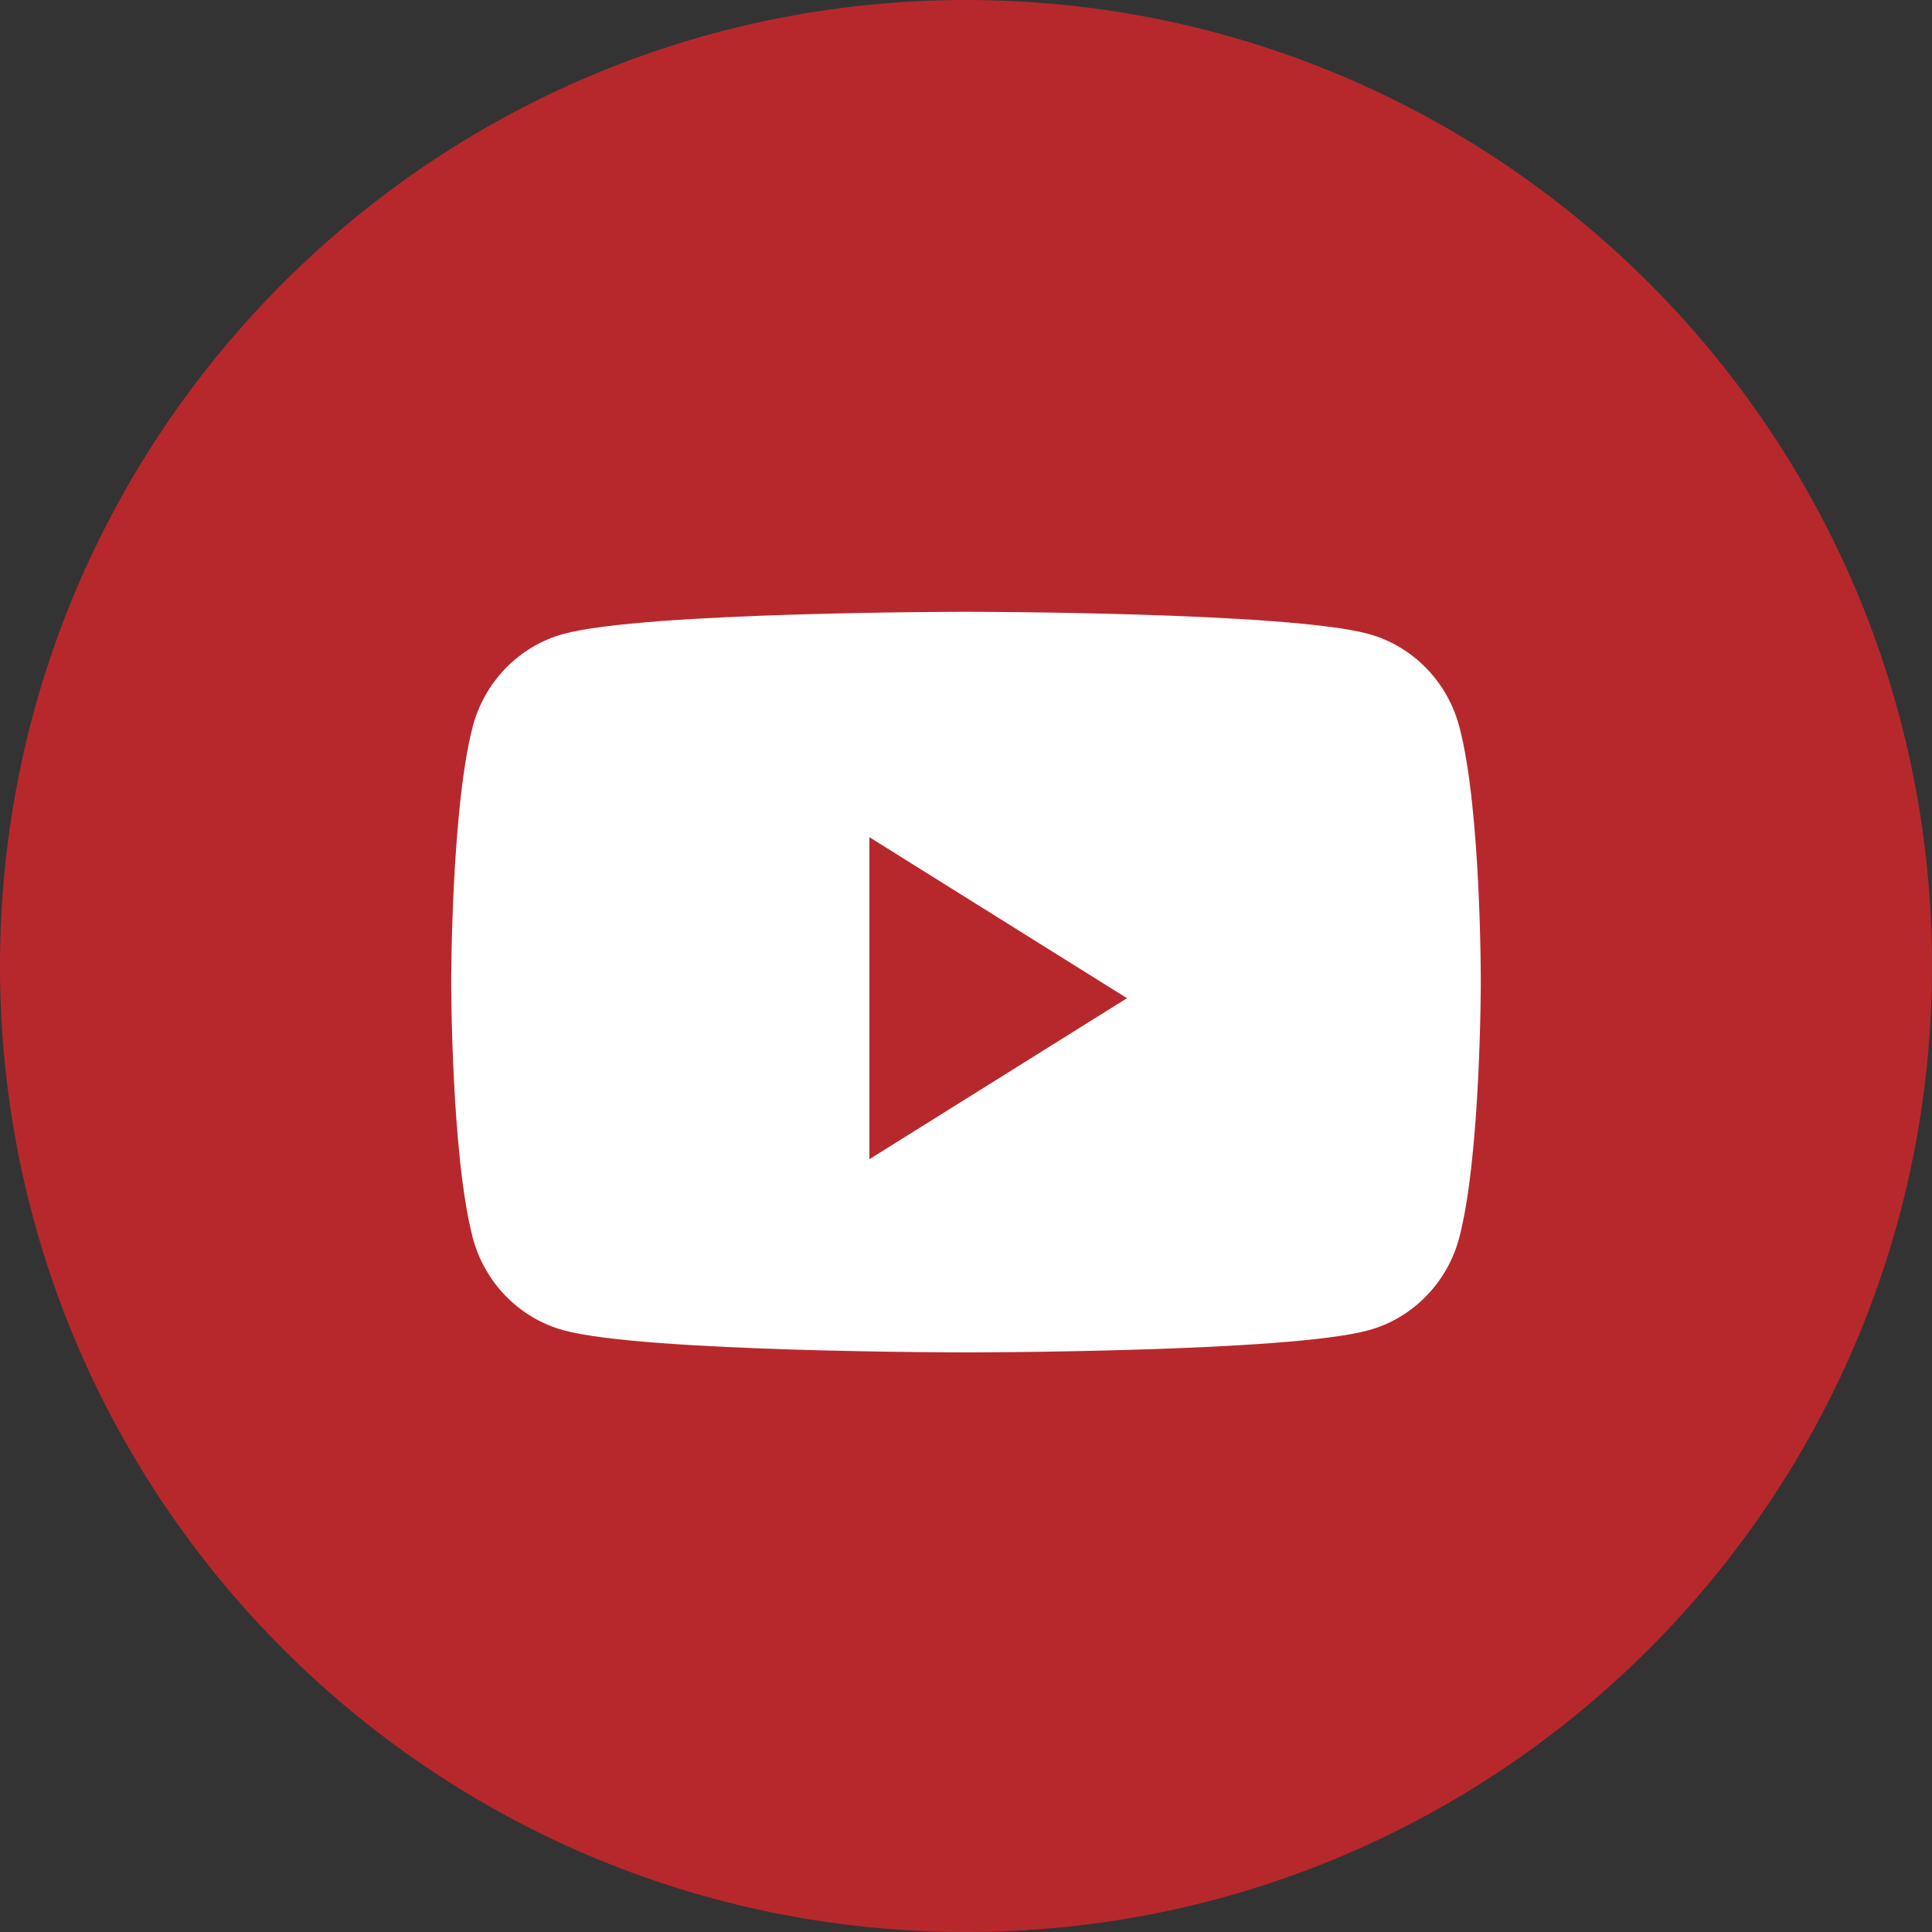 <?xml version="1.0" encoding="utf-8"?>
<!-- Generator: Adobe Illustrator 25.4.1, SVG Export Plug-In . SVG Version: 6.00 Build 0)  -->
<svg version="1.1" id="レイヤー_1" xmlns="http://www.w3.org/2000/svg" xmlns:xlink="http://www.w3.org/1999/xlink" x="0px"
	 y="0px" viewBox="0 0 48 48" style="enable-background:new 0 0 48 48;" xml:space="preserve">
<rect x="0" y="0" width="48" height="48" fill="#333333" stroke="none"/>
<style type="text/css">
	.st0{fill:#B7282D;}
	.st1{fill:#FFFFFF;}
</style>
<path class="st0" d="M0,24C0,10.75,10.75,0,24,0s24,10.75,24,24S37.25,48,24,48S0,37.25,0,24z"/>
<path class="st1" d="M36.26,18.07c-0.29-1.13-1.16-2.02-2.26-2.32c-2-0.55-10-0.55-10-0.55s-8.01,0-10,0.55
	c-1.1,0.3-1.97,1.19-2.26,2.32c-0.53,2.05-0.53,6.33-0.53,6.33s0,4.28,0.53,6.33c0.29,1.13,1.16,2.02,2.26,2.32
	c2,0.55,10,0.55,10,0.55s8.01,0,10-0.55c1.1-0.3,1.97-1.19,2.26-2.32c0.53-2.05,0.53-6.33,0.53-6.33S36.8,20.12,36.26,18.07z"/>
<path class="st0" d="M21.6,28.8v-8l6.4,4L21.6,28.8z"/>
</svg>
